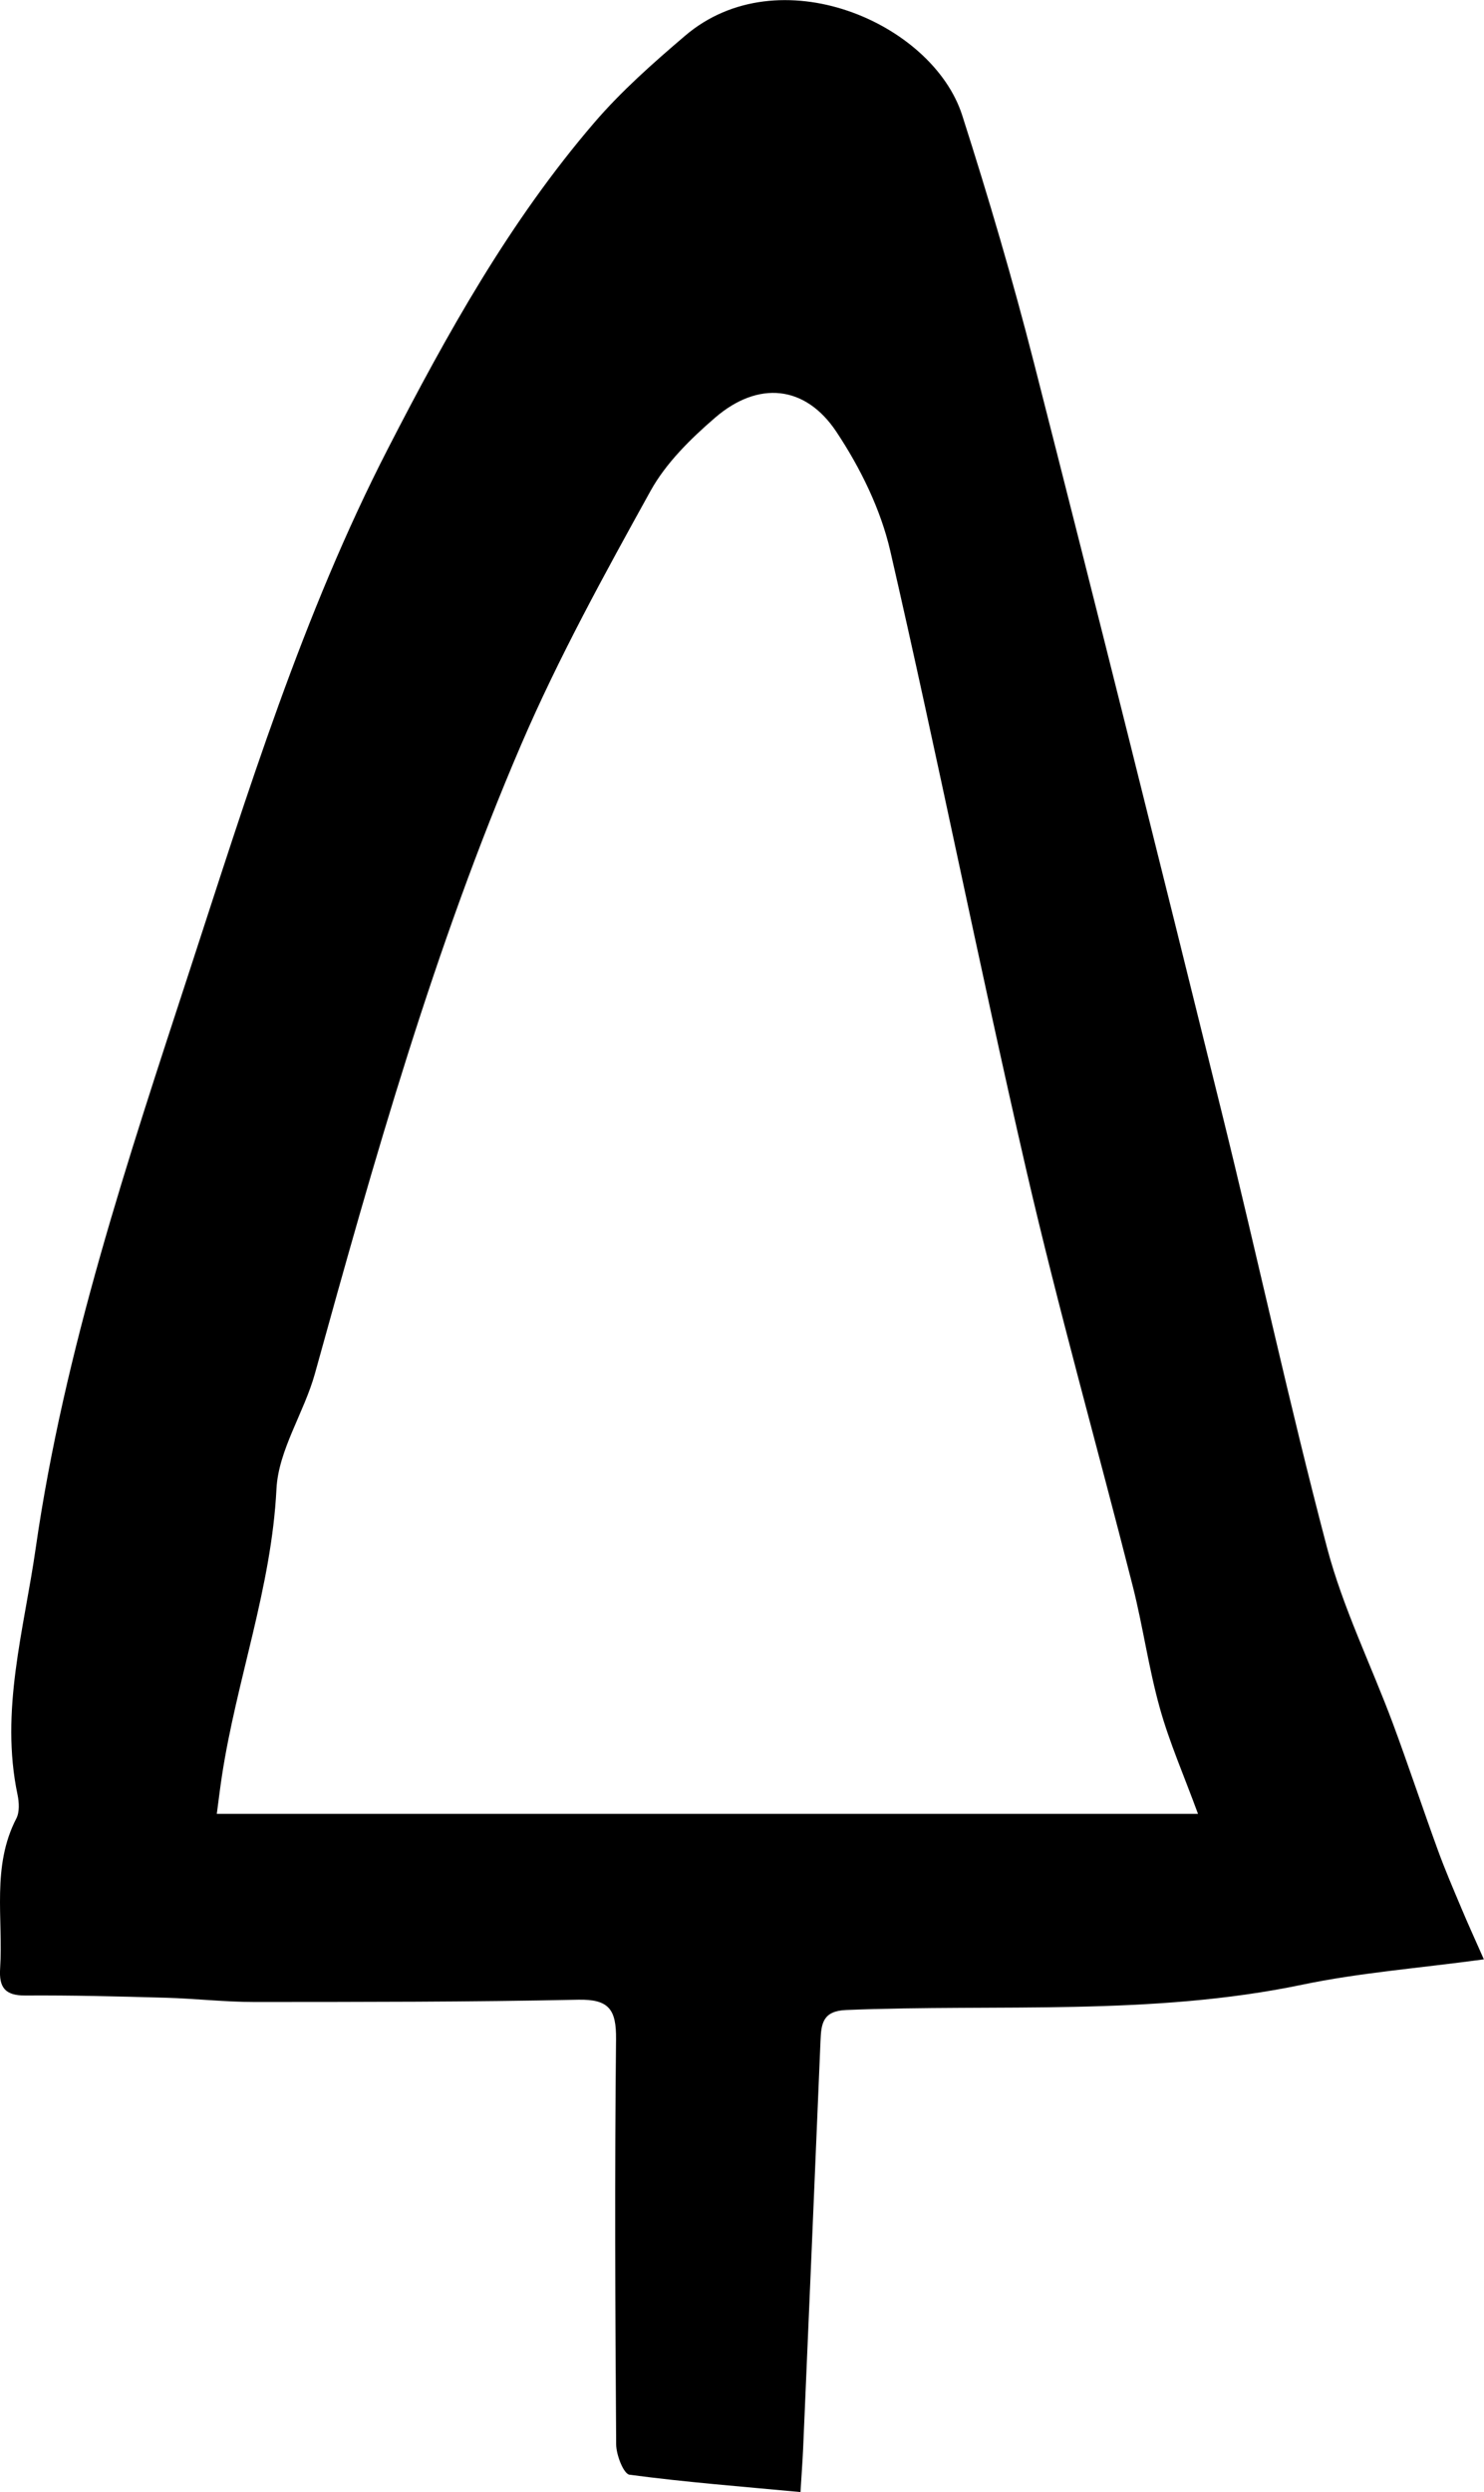 <?xml version="1.0" encoding="UTF-8"?>
<svg id="Layer_1" xmlns="http://www.w3.org/2000/svg" viewBox="0 0 246.77 414.09">
  <g id="ILFUQW">
    <path d="M246.77,325.57c-10.97,1.49-20.72,2.23-30.2,4.21-25.11,5.24-50.56,3.18-75.86,4.21-3.91.16-4.15,2.27-4.27,5.12-.94,22.58-1.92,45.16-2.89,67.75-.09,2.11-.26,4.22-.44,7.23-9.79-.92-19.14-1.64-28.43-2.88-.98-.13-2.21-3.28-2.22-5.04-.16-22.44-.26-44.88-.02-67.32.05-4.94-1.16-6.68-6.32-6.57-17.91.38-35.83.37-53.75.38-4.95,0-9.89-.57-14.85-.71-7.77-.22-15.55-.42-23.32-.37-3.36.02-4.38-1.34-4.18-4.49.53-8.35-1.44-16.94,2.7-24.93.55-1.07.46-2.68.2-3.93-2.94-13.94,1.07-27.4,3.01-40.93,4.75-33.05,15.34-64.62,25.66-96.2,9.6-29.36,18.71-58.93,32.92-86.55,9.82-19.09,20.26-37.82,34.32-54.18,4.51-5.25,9.79-9.91,15.08-14.42,15.56-13.28,41.15-2.24,46.1,13.23,4.35,13.58,8.39,27.28,11.92,41.1,10.61,41.52,20.99,83.11,31.27,124.71,5.94,24.02,11.15,48.22,17.46,72.14,2.64,10.03,7.33,19.5,10.97,29.28,2.59,6.98,4.93,14.05,7.48,21.04,1.19,3.27,2.57,6.46,3.92,9.67,1,2.39,2.08,4.75,3.73,8.48ZM199.22,301.42c-2.35-6.41-4.76-11.88-6.35-17.58-1.86-6.63-2.8-13.52-4.49-20.21-5.88-23.15-12.4-46.15-17.77-69.42-7.87-34.14-14.71-68.53-22.57-102.67-1.6-6.93-4.98-13.8-8.94-19.76-5.2-7.84-13.05-8.51-20.16-2.4-4.1,3.53-8.22,7.58-10.79,12.24-7.62,13.77-15.26,27.63-21.47,42.07-14.52,33.79-24.51,69.15-34.31,104.54-1.81,6.52-6.08,12.72-6.4,19.21-.83,16.43-6.65,31.73-9.08,47.74-.29,1.91-.52,3.82-.84,6.22h163.18Z"/>
  </g>
</svg>